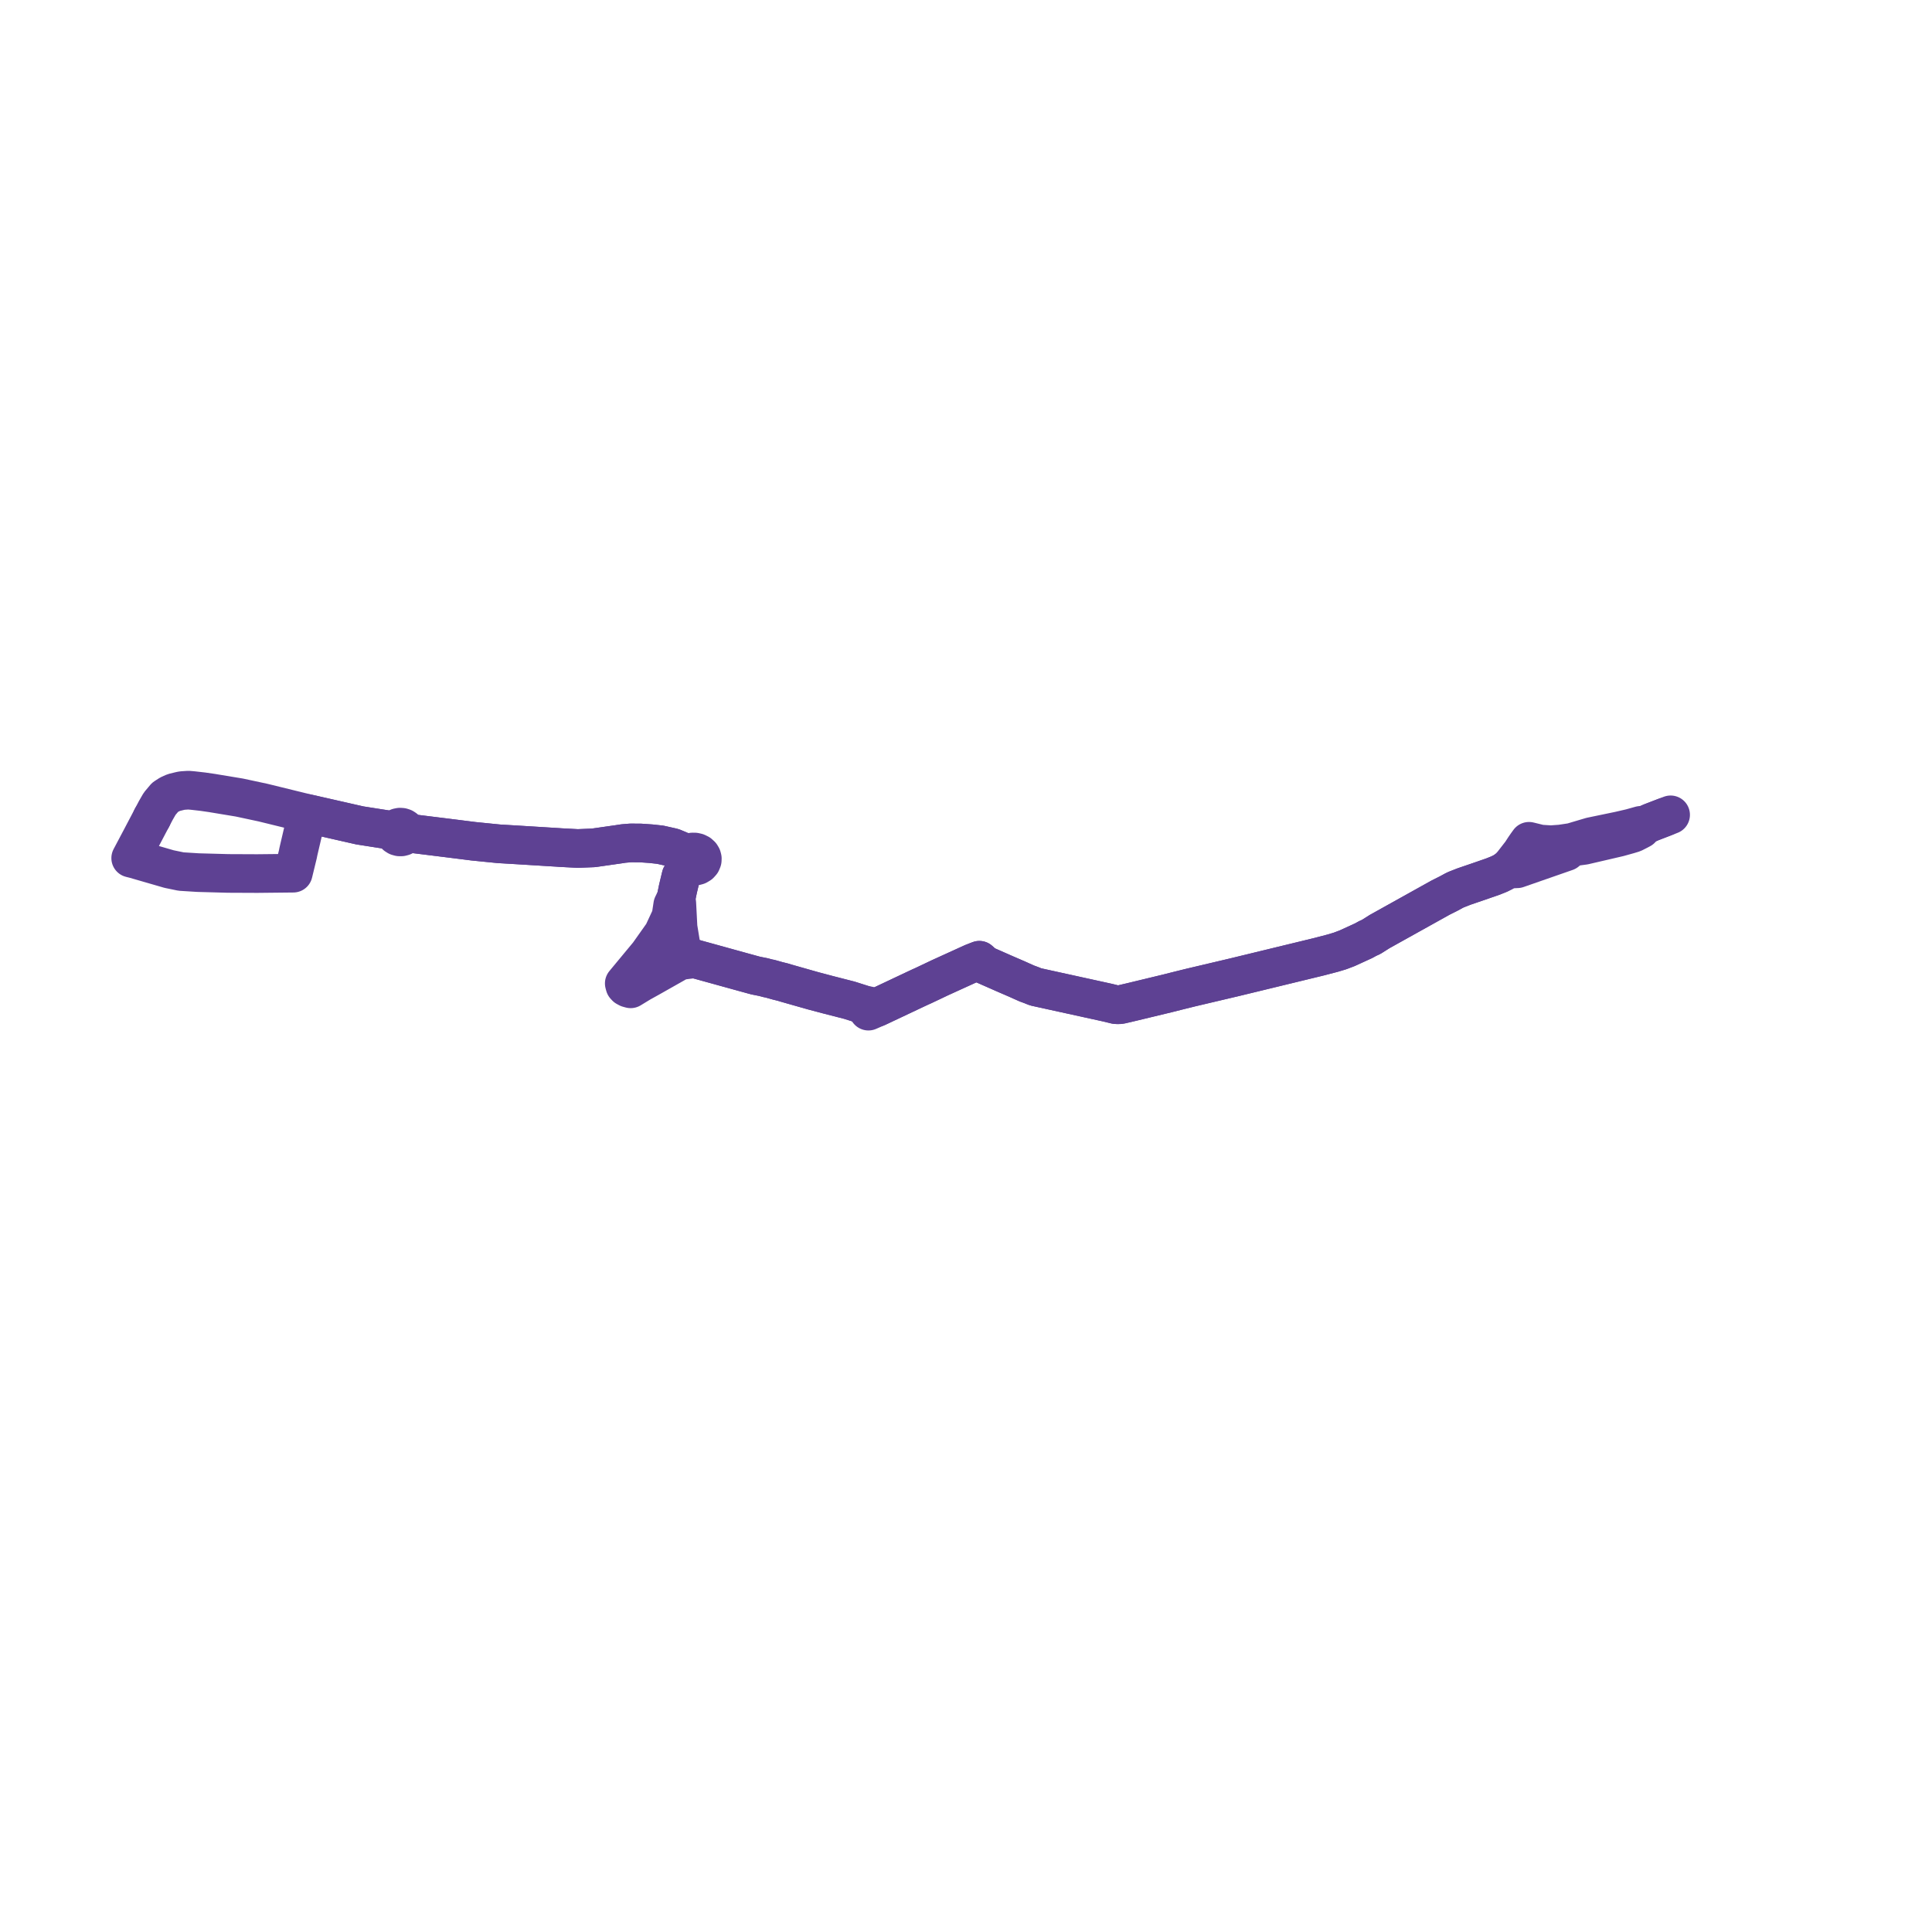     
<svg width="295.652" height="295.652" version="1.1"
     xmlns="http://www.w3.org/2000/svg">

  <title>Plan de ligne</title>
  <desc>Du 0000-00-00 au 9999-01-01</desc>

<path d='M 23.25 125.151 L 23.855 124 L 24.433 122.997 L 25.256 122.018 L 25.531 121.838 L 25.955 121.567 L 26.612 121.276 L 27.626 121.029 L 27.906 120.979 L 28.829 120.917 L 29.522 120.977 L 31.028 121.149 L 32.518 121.364 L 32.669 121.392 L 36.628 122.047 L 40.247 122.822 L 42.501 123.375 L 47.024 124.484 L 50.639 125.305 L 53.939 126.055 L 55.062 126.31 L 59.902 127.068 L 60.374 127.142 L 60.349 127.39 L 60.424 127.631 L 60.593 127.838 L 60.835 127.99 L 61.126 128.069 L 61.414 128.07 L 61.688 127.998 L 61.922 127.862 L 62.093 127.673 L 62.184 127.452 L 62.746 127.524 L 66.661 128.01 L 68.987 128.299 L 72.46 128.737 L 76.34 129.125 L 78.917 129.279 L 80.536 129.378 L 84.238 129.607 L 85.355 129.675 L 85.738 129.703 L 88.42 129.845 L 90.818 129.748 L 94.714 129.19 L 95.395 129.084 L 96.501 128.992 L 97.991 128.999 L 99.594 129.11 L 101.024 129.265 L 102.939 129.694 L 103.712 130.015 L 104.463 130.833 L 104.814 131.214 L 104.776 131.511 L 104.839 131.805 L 104.997 132.076 L 104.824 133.028 L 104.217 134.063 L 103.751 136.005 L 103.456 137.44 L 102.944 138.489 L 102.674 140.264 L 101.459 142.874 L 99.228 146.026 L 97.836 147.704 L 95.972 149.953 L 95.529 150.489 L 95.625 150.846 L 95.804 151.041 L 96.119 151.212 L 96.508 151.319 L 96.785 151.15 L 98.015 150.401 L 99.471 149.592 L 103.29 147.433 L 104.043 147.008 L 104.8 146.91 L 106.311 146.716 L 107.589 147.069 L 110.491 147.871 L 110.87 147.976 L 111.522 148.156 L 113.399 148.675 L 113.791 148.783 L 115.239 149.18 L 115.665 149.294 L 116.828 149.526 L 117.52 149.71 L 117.834 149.77 L 118.273 149.891 L 118.516 149.96 L 119.024 150.103 L 119.526 150.226 L 119.778 150.288 L 120.329 150.455 L 124.408 151.613 L 126.783 152.243 L 129.99 153.065 L 131.236 153.461 L 132.161 153.754 L 132.607 154.35 L 132.896 154.735 L 133.403 154.514 L 134.201 154.165 L 139.998 151.428 L 140.877 151.016 L 141.3 150.829 L 143.877 149.606 L 148.83 147.35 L 149.869 146.945 L 150.632 147.637 L 151.372 147.964 L 153.841 149.052 L 155.555 149.792 L 157.13 150.498 L 157.796 150.741 L 158.48 151.018 L 160.784 151.525 L 166.826 152.85 L 169.497 153.436 L 170.739 153.739 L 171.148 153.763 L 171.529 153.72 L 173.147 153.342 L 178.654 152.015 L 180.008 151.673 L 180.614 151.521 L 182.219 151.125 L 188.359 149.678 L 188.893 149.552 L 190.676 149.119 L 190.925 149.059 L 191.915 148.819 L 196.311 147.751 L 197.454 147.474 L 200.677 146.692 L 201.873 146.401 L 203.761 145.907 L 203.991 145.846 L 204.29 145.756 L 205.05 145.528 L 206.081 145.139 L 206.271 145.057 L 208.674 143.957 L 209.318 143.603 L 209.812 143.385 L 211.122 142.556 L 220.453 137.359 L 221.676 136.745 L 222.548 136.273 L 222.841 136.134 L 224.047 135.661 L 226.313 134.886 L 228.048 134.284 L 228.476 134.135 L 229.416 133.758 L 230.121 133.406 L 230.673 133.009 L 232.184 132.947 L 237.371 131.14 L 239.689 130.333 L 240.106 129.992 L 240.546 129.619 L 242.431 129.364 L 246.162 128.497 L 247.693 128.141 L 249.211 127.72 L 249.945 127.496 L 250.76 127.081 L 251.133 126.882 L 251.619 126.303 L 252.507 125.915 L 252.73 125.819 L 254.803 125.02' fill='transparent' stroke='#5e4193' stroke-linecap='round' stroke-linejoin='round' stroke-width='5.913'/><path d='M 255.652 124.693 L 254.803 125.02 L 252.73 125.819 L 252.507 125.915 L 251.619 126.303 L 251.062 126.304 L 250.654 126.418 L 249.558 126.724 L 248.998 126.854 L 247.823 127.126 L 243.49 128.026 L 242.682 128.265 L 240.528 128.904 L 238.84 129.157 L 237.336 129.265 L 235.697 129.162 L 233.984 128.742 L 233.649 129.204 L 233.273 129.749 L 232.781 130.507 L 231.929 131.605 L 231.465 132.202 L 230.947 132.784 L 230.673 133.009 L 230.121 133.406 L 229.416 133.758 L 228.476 134.135 L 228.048 134.284 L 226.313 134.886 L 224.047 135.661 L 222.841 136.134 L 222.548 136.273 L 221.676 136.745 L 220.453 137.359 L 212.825 141.607 L 211.122 142.556 L 209.812 143.385 L 209.318 143.603 L 208.674 143.957 L 206.271 145.057 L 206.081 145.139 L 205.05 145.528 L 203.991 145.846 L 203.761 145.907 L 201.873 146.401 L 200.677 146.692 L 197.454 147.474 L 196.311 147.751 L 191.915 148.819 L 190.925 149.059 L 190.676 149.119 L 188.893 149.552 L 188.359 149.678 L 182.219 151.125 L 180.614 151.521 L 180.008 151.673 L 179.421 151.822 L 178.654 152.015 L 173.147 153.342 L 171.529 153.72 L 171.148 153.763 L 170.739 153.739 L 169.497 153.436 L 160.784 151.525 L 158.48 151.018 L 157.796 150.741 L 157.13 150.498 L 155.555 149.792 L 153.841 149.052 L 152.658 148.53 L 151.372 147.964 L 150.632 147.637 L 149.869 146.945 L 148.83 147.35 L 143.877 149.606 L 141.3 150.829 L 140.877 151.016 L 139.998 151.428 L 134.201 154.165 L 133.204 153.964 L 132.161 153.754 L 129.99 153.065 L 129.117 152.841 L 126.783 152.243 L 124.408 151.613 L 120.329 150.455 L 119.778 150.288 L 119.526 150.226 L 119.024 150.103 L 118.516 149.96 L 118.273 149.891 L 117.834 149.77 L 117.52 149.71 L 116.828 149.526 L 115.665 149.294 L 115.239 149.18 L 113.791 148.783 L 113.399 148.675 L 111.522 148.156 L 110.87 147.976 L 110.491 147.871 L 107.589 147.069 L 106.311 146.716 L 104.859 146.158 L 104.371 145.971 L 104.258 144.939 L 103.762 141.905 L 103.637 139.491 L 103.571 138.225 L 103.456 137.44 L 103.751 136.005 L 104.217 134.063 L 104.824 133.028 L 105.922 132.558 L 106.343 132.558 L 106.744 132.452 L 107.085 132.25 L 107.333 131.972 L 107.465 131.647 L 107.477 131.38 L 107.409 131.119 L 107.266 130.879 L 106.994 130.628 L 106.64 130.456 L 106.312 130.384 L 105.97 130.382 L 105.64 130.448 L 105.266 130.627 L 103.712 130.015 L 102.939 129.694 L 101.024 129.265 L 99.594 129.11 L 97.991 128.999 L 96.501 128.992 L 95.395 129.084 L 94.714 129.19 L 92.325 129.532 L 90.818 129.748 L 88.42 129.845 L 85.738 129.703 L 85.355 129.675 L 84.238 129.607 L 80.536 129.378 L 78.917 129.279 L 76.34 129.125 L 72.46 128.737 L 68.987 128.299 L 62.746 127.524 L 62.184 127.452 L 62.189 127.226 L 62.111 127.009 L 61.957 126.822 L 61.742 126.679 L 61.484 126.595 L 61.198 126.577 L 60.919 126.631 L 60.674 126.752 L 60.486 126.928 L 60.374 127.142 L 59.902 127.068 L 56.674 126.563 L 55.062 126.31 L 53.939 126.055 L 47.024 124.484 L 46.958 124.768 L 46.913 124.96 L 46.166 128.159 L 45.722 130.059 L 45.649 130.383 L 45.583 130.724 L 44.948 133.334 L 44.878 133.622 L 44.493 133.626 L 39.362 133.68 L 36.139 133.666 L 34.904 133.661 L 30.311 133.535 L 28.122 133.398 L 27.713 133.372 L 25.883 132.994 L 20.597 131.464 L 20.416 131.419 L 20 131.315 L 20.815 129.774 L 21.533 128.417 L 22.506 126.567 L 23.25 125.151' fill='transparent' stroke='#5e4193' stroke-linecap='round' stroke-linejoin='round' stroke-width='5.913'/>
</svg>

